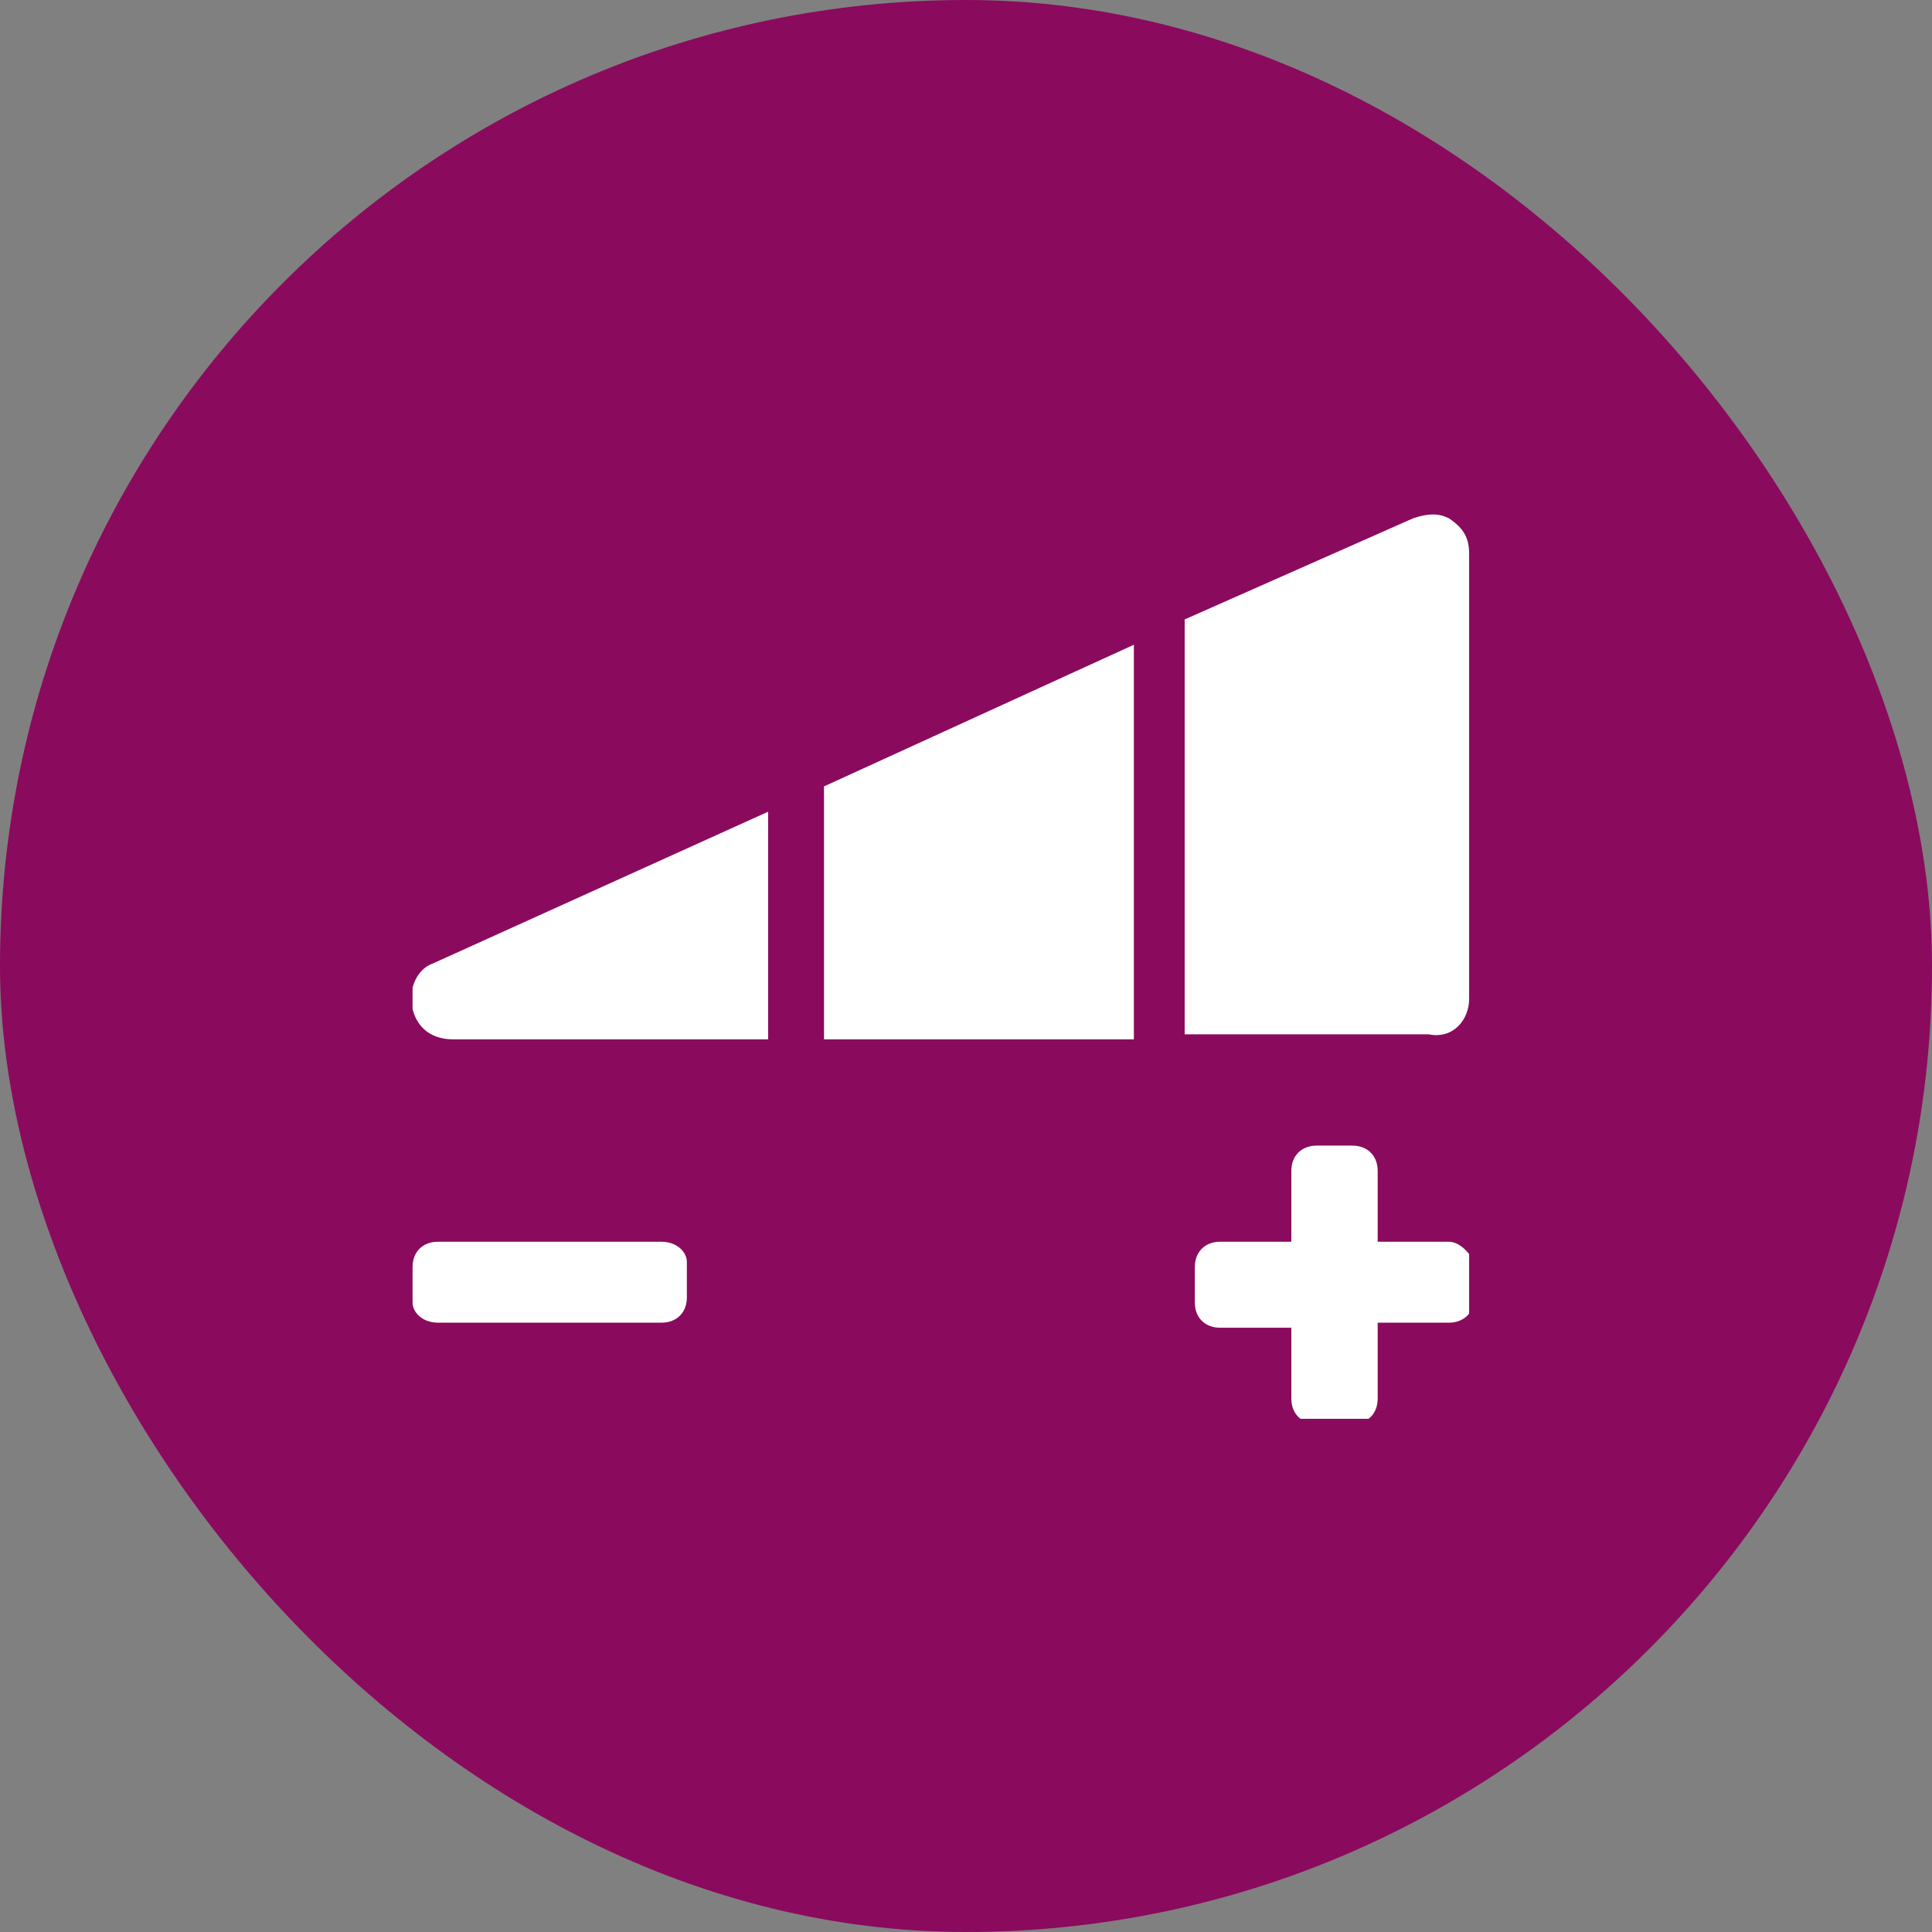 <svg width="192" height="192" viewBox="0 0 192 192" fill="none" xmlns="http://www.w3.org/2000/svg">
<rect x="0" y="0" width="192" height="192" fill="#808080" stroke="none"/>
<rect width="192" height="192" rx="96" fill="#8A0A5E"/>
<g clip-path="url(#clip0_703_6)">
<path d="M65.736 123.402H43.524C42.01 123.402 41 124.408 41 125.916V129.436C41 130.441 42.01 131.447 43.524 131.447H65.736C67.25 131.447 68.26 130.441 68.26 128.933V125.414C68.26 124.408 67.25 123.402 65.736 123.402Z" fill="white"/>
<path d="M143.981 123.402H136.913V116.363C136.913 114.855 135.904 113.849 134.389 113.849H130.856C129.341 113.849 128.332 114.855 128.332 116.363V123.402H121.264C119.75 123.402 118.74 124.408 118.74 125.916V129.436C118.74 130.944 119.75 131.95 121.264 131.95H128.332V138.989C128.332 140.497 129.341 141.503 130.856 141.503H134.389C135.904 141.503 136.913 140.497 136.913 138.989V131.447H143.981C145.495 131.447 146.505 130.441 146.505 128.933V125.413C146 124.408 144.99 123.402 143.981 123.402Z" fill="white"/>
<path d="M81.889 103.29H112.683V64.073L81.889 78.151" fill="white"/>
<path d="M146 99.268V55.022C146 53.514 145.495 52.508 143.981 51.503C142.971 51 141.962 51 140.447 51.503L117.731 61.559V102.788H141.962C144.486 103.291 146 101.279 146 99.268Z" fill="white"/>
<path d="M41 100.274C41.505 102.285 43.019 103.29 45.038 103.29H76.337V80.665L43.019 95.749C41.505 96.251 40.495 98.263 41 100.274Z" fill="white"/>
</g>
<defs>
<clipPath id="clip0_703_6">
<rect width="105" height="90" fill="white" transform="translate(41 51)"/>
</clipPath>
</defs>
</svg>
